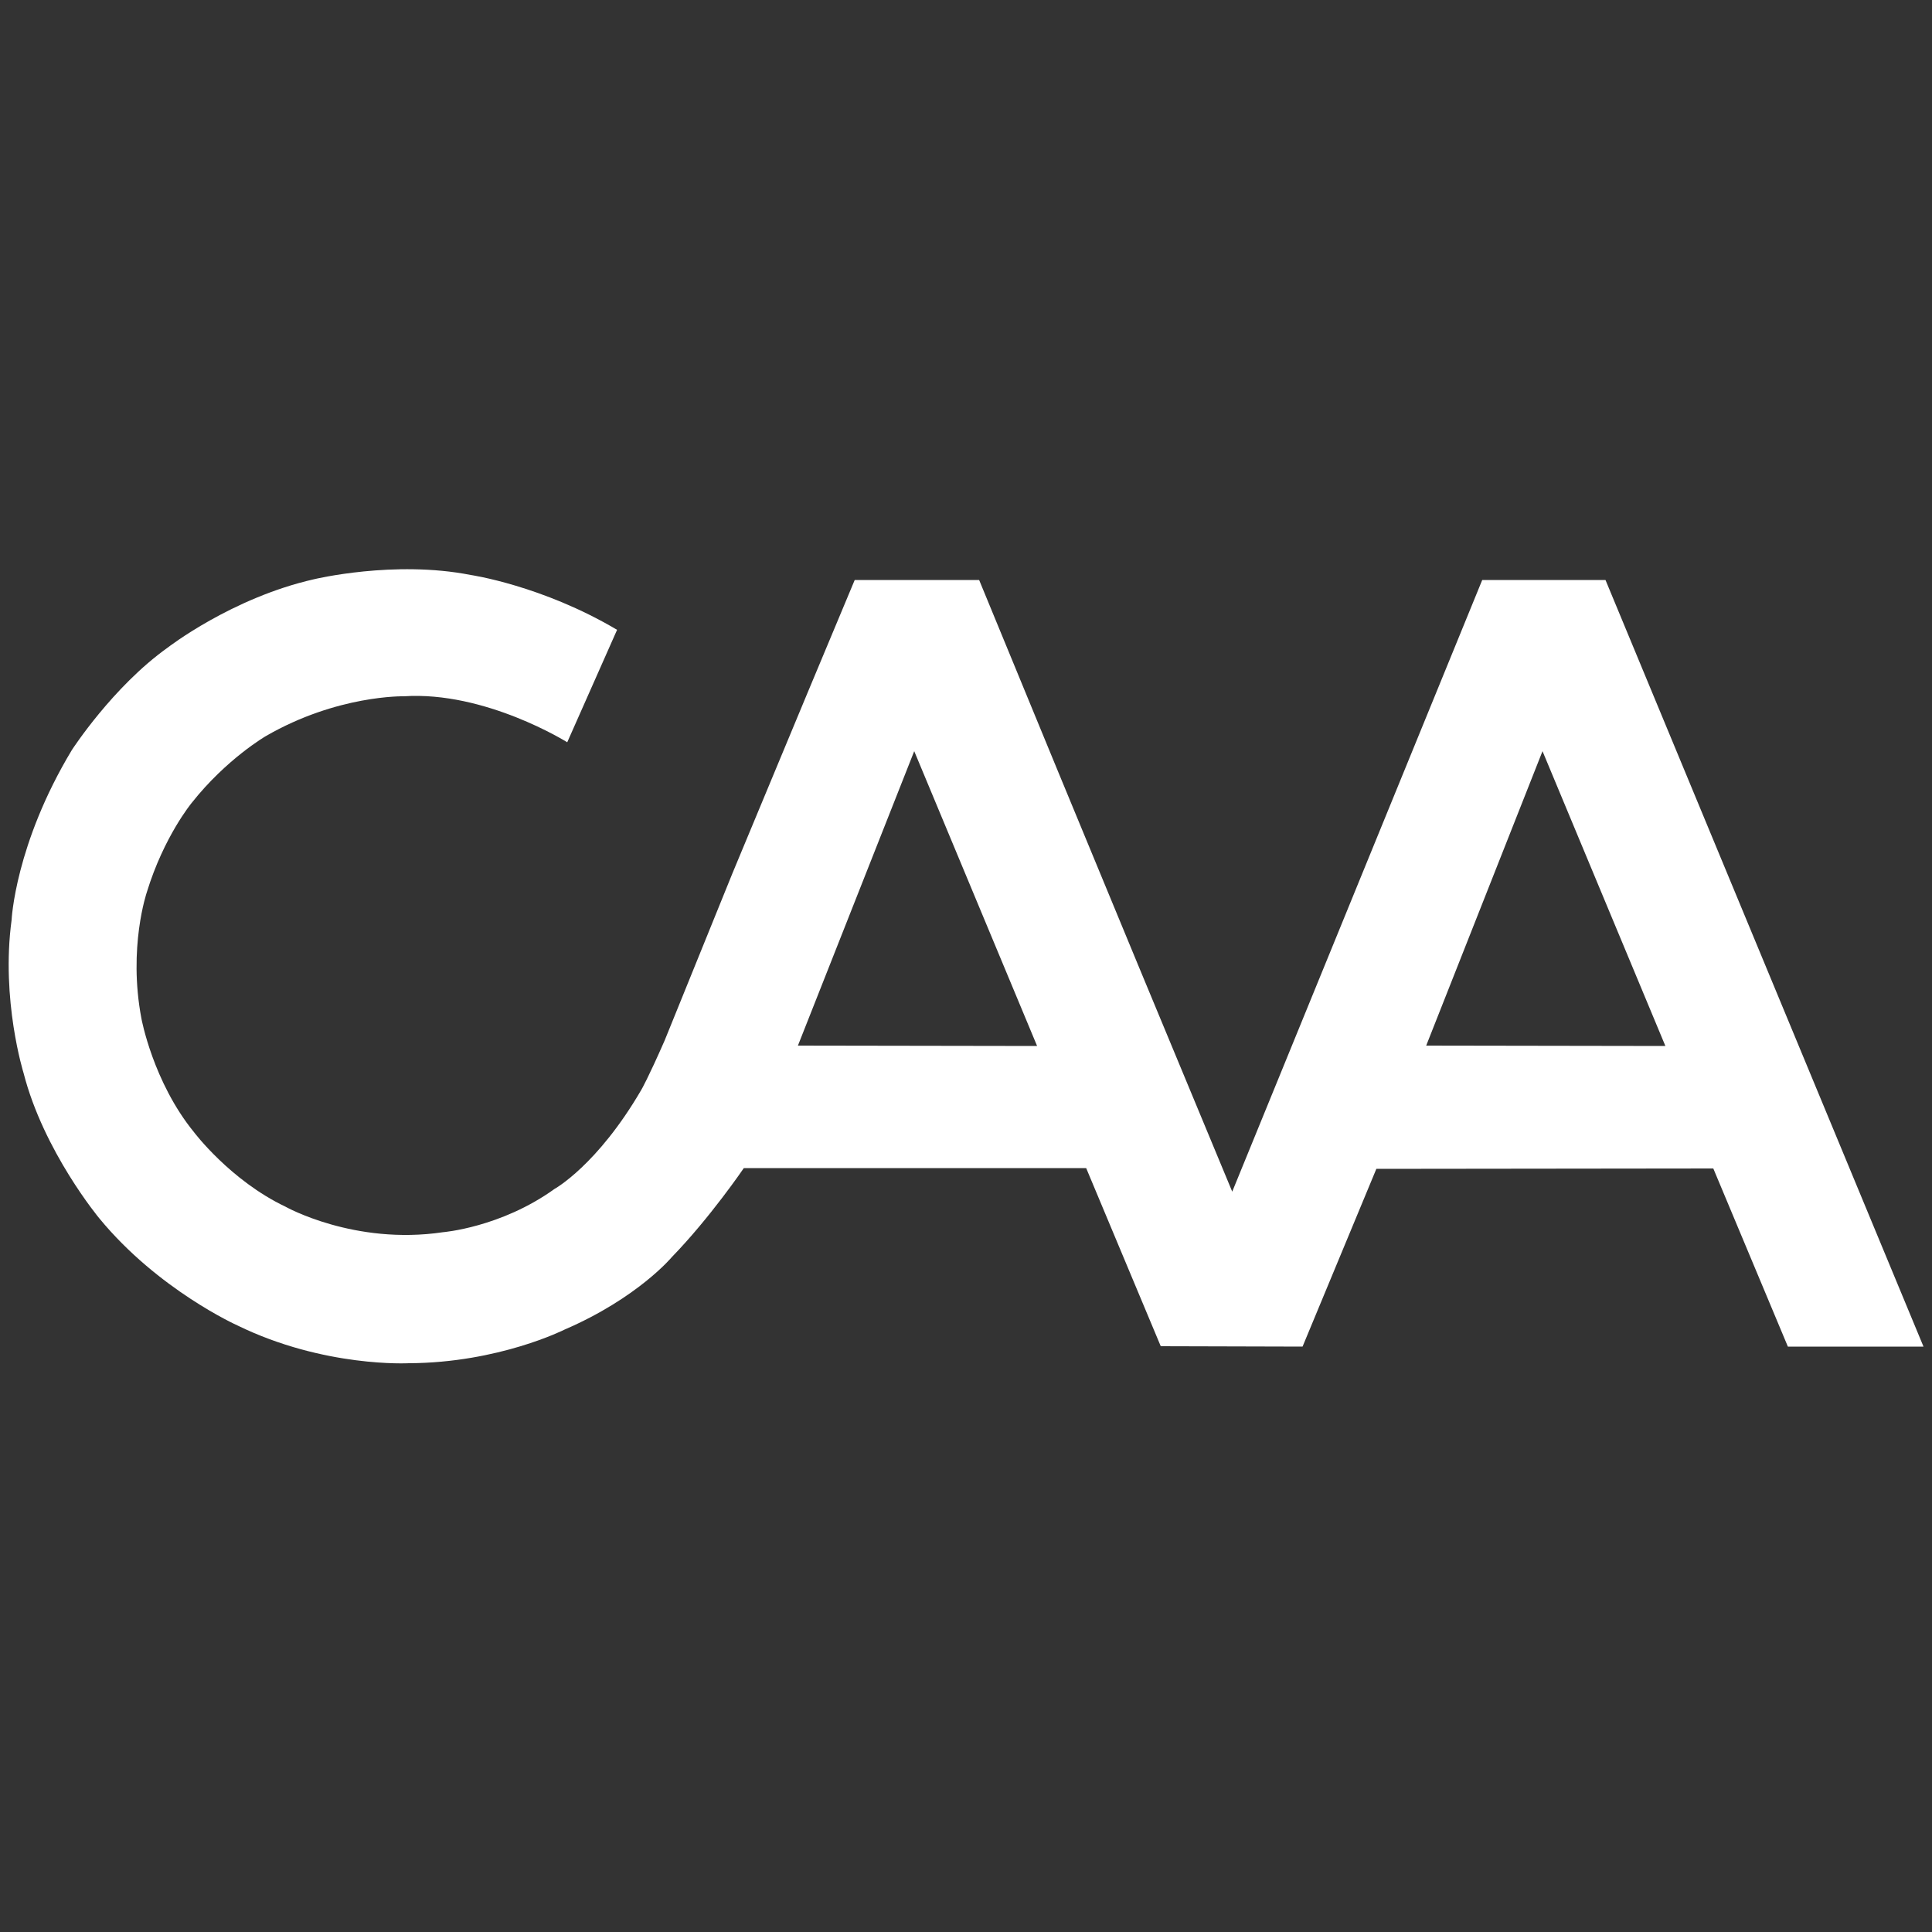 <svg xmlns="http://www.w3.org/2000/svg" xmlns:xlink="http://www.w3.org/1999/xlink" id="Layer_1" x="0px" y="0px" viewBox="0 0 500 500" style="enable-background:new 0 0 500 500;" xml:space="preserve"><rect x="0" y="0" width="500" height="500" fill="#333333" stroke="none"/><style type="text/css">	.st0{fill:#FFFFFF;}</style><g id="XMLID_279_">	<g id="XMLID_280_">		<path class="st0" d="M415.5,150.1l-31.9,0l-64.7,158.3l-24.3-58.5l-20.6-49.8l-20.6-50h-32.2l-12,28.7l-19.6,47.1l-17.6,43.4    c-4.3,9.8-6,12.7-6,12.7c-11.4,19.6-22.5,25.7-22.5,25.7c-13.9,10-28.9,11.2-28.9,11.2c-22.9,3.4-40.7-6.6-40.7-6.6    c-14.3-6.8-23.7-19.3-23.7-19.3c-10.6-13-13.6-29.4-13.6-29.4c-3.5-18.4,1.4-32.7,1.4-32.7c4.4-14.4,11.6-23.1,11.6-23.1    c9-11.4,19.2-17.3,19.2-17.3c18.5-10.7,35.7-10.3,35.7-10.3c21.1-1.4,42.3,11.9,42.3,11.9l12.9-29.1    c-19.4-11.5-37.9-14.2-37.9-14.2c-19.8-3.9-40.5,1.1-40.5,1.1c-21.3,4.8-37.9,17.7-37.9,17.7c-14.2,10.1-24.8,26.5-24.8,26.5    C3.9,218.5,3,238.1,3,238.1c-2.8,20.7,3.1,39.6,3.1,39.6c5.2,20.3,19.6,37.6,19.6,37.6c15.2,18.5,35.7,27.7,35.7,27.7    c22.5,11,44.4,9.8,44.4,9.8c23.3-0.1,40.3-8.7,40.3-8.7c19-8.2,27.8-18.8,27.8-18.8c9.9-10.2,18.6-23,18.6-23h88.6l19.3,46.1    l36.7,0.1l19.1-46l87.2-0.1l19.3,46.1h35.1L415.5,150.1z M206.5,270.6l30.1-76.2l31.8,76.3L206.5,270.6z M369.1,270.6l30.1-76.2    l31.8,76.3L369.1,270.6z"></path>	</g></g></svg>